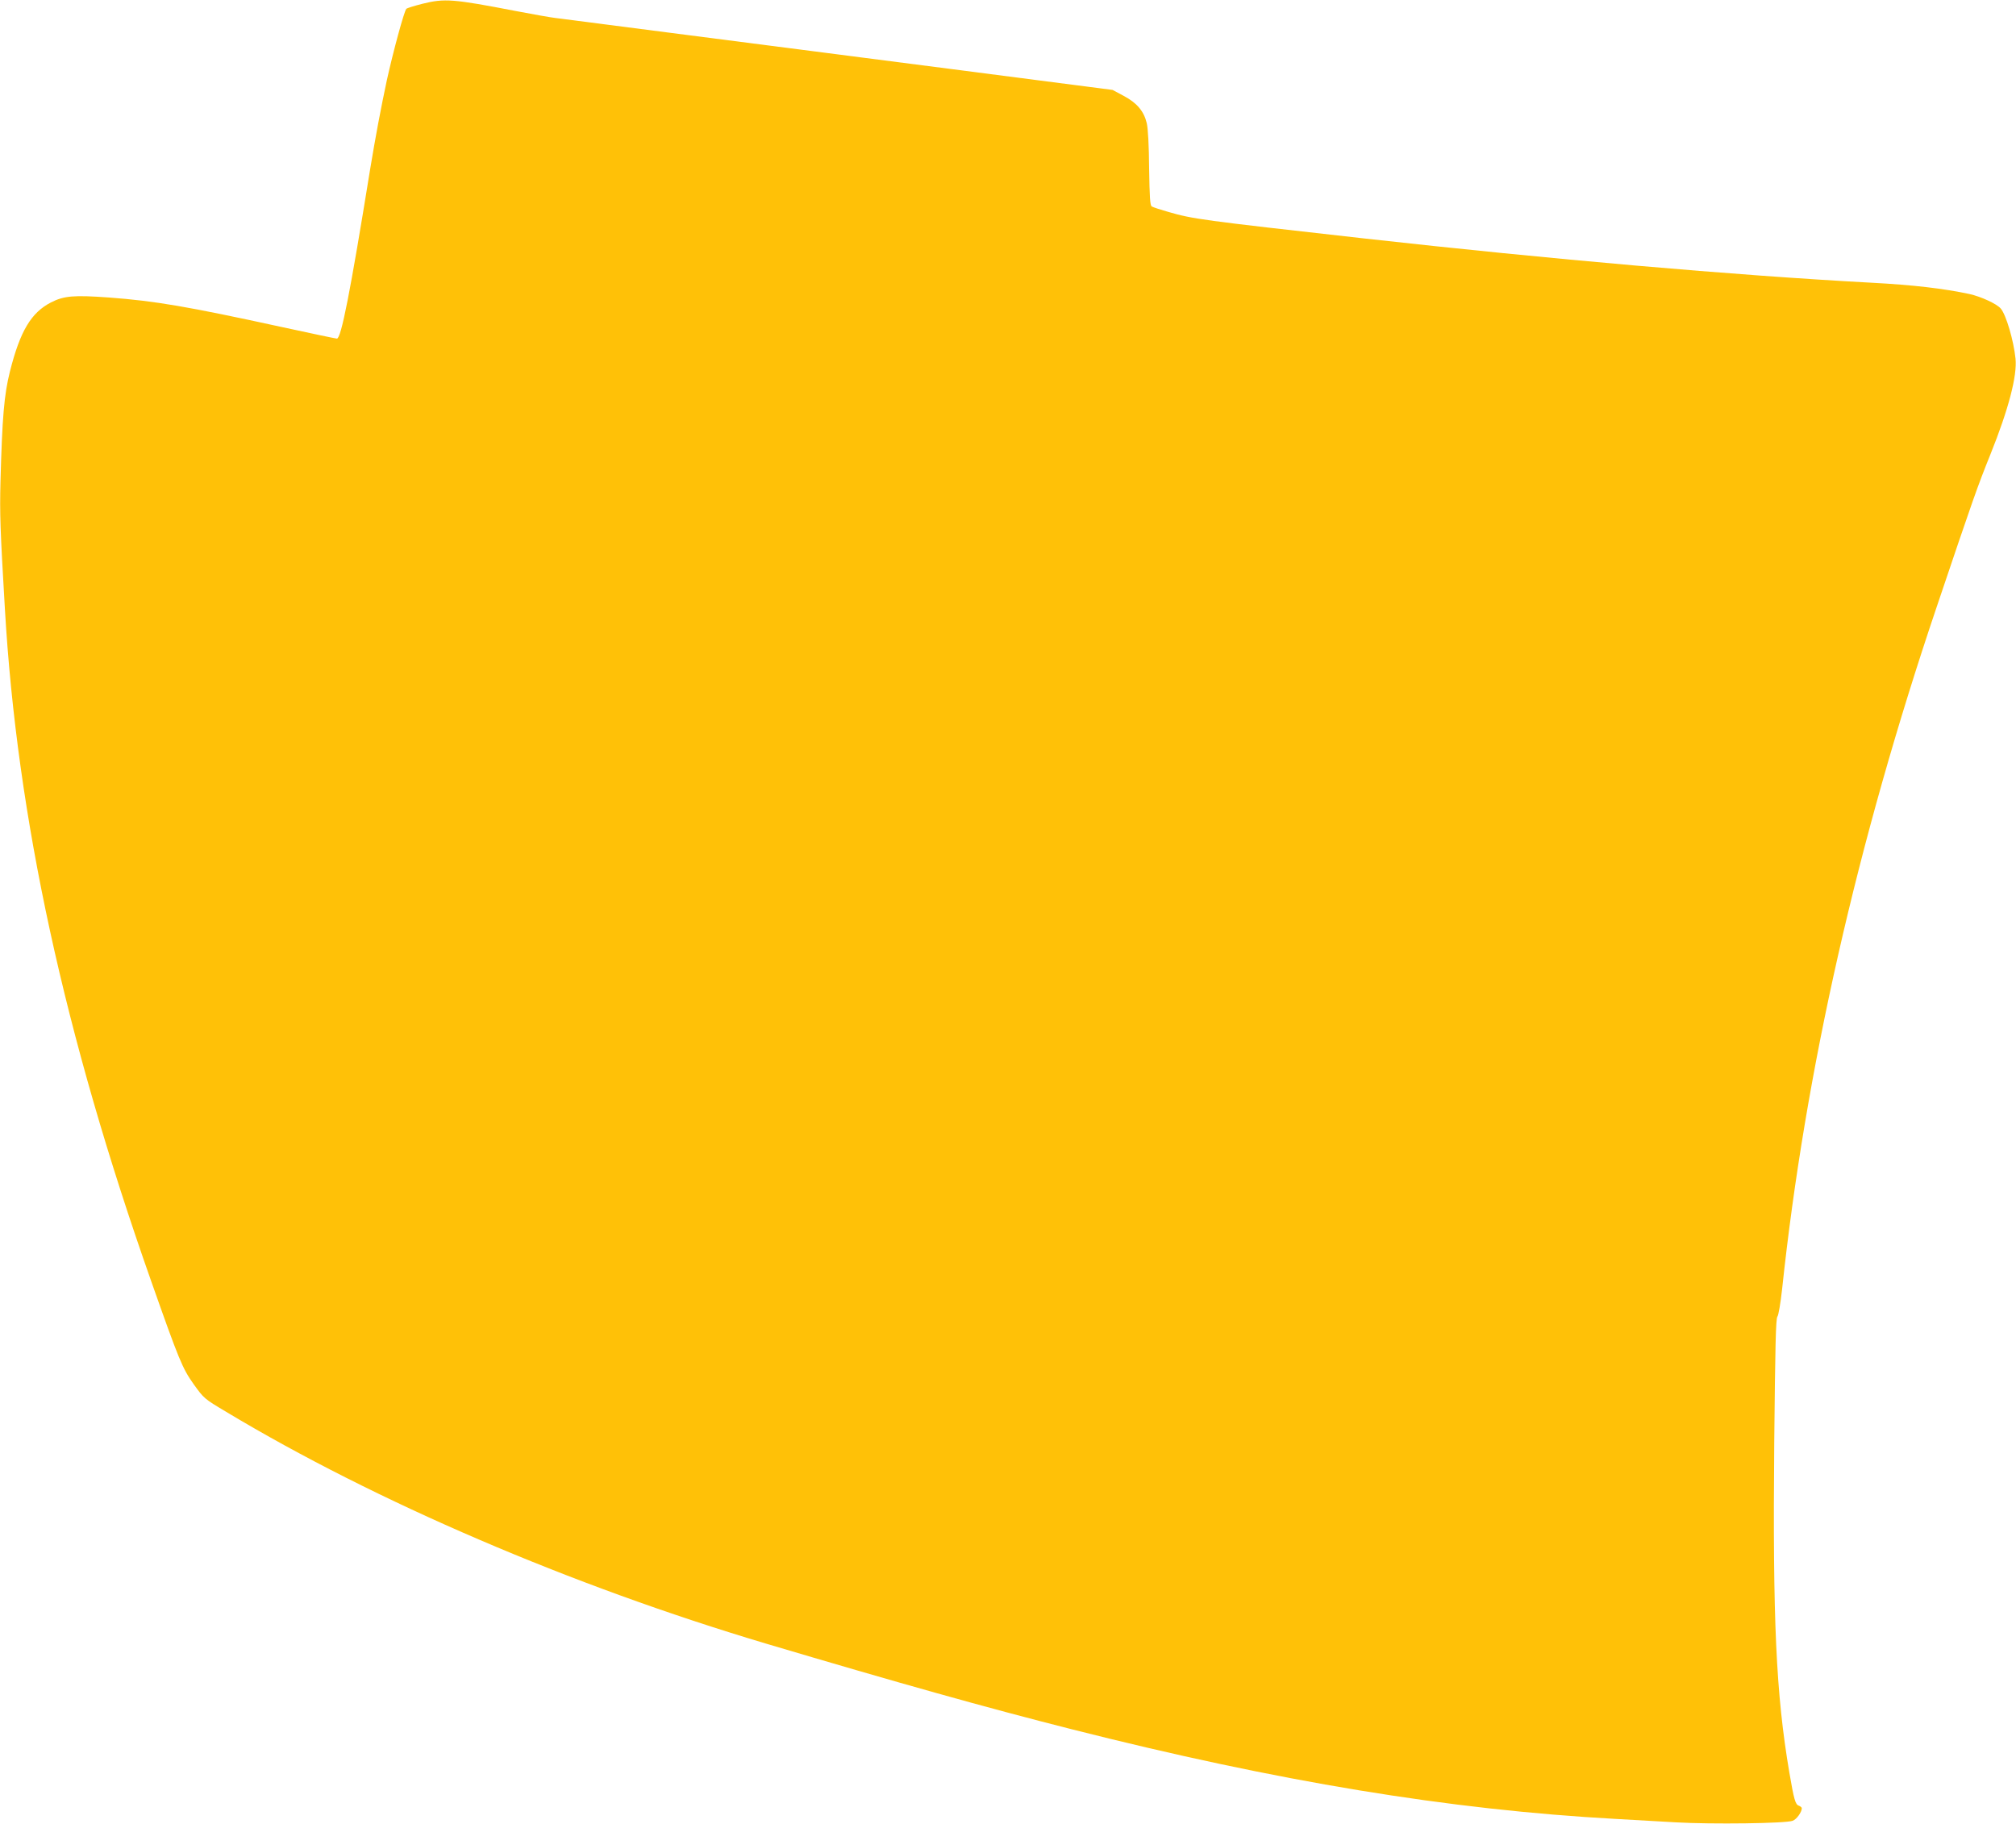 <?xml version="1.0" standalone="no"?>
<!DOCTYPE svg PUBLIC "-//W3C//DTD SVG 20010904//EN"
 "http://www.w3.org/TR/2001/REC-SVG-20010904/DTD/svg10.dtd">
<svg version="1.0" xmlns="http://www.w3.org/2000/svg"
 width="1280pt" height="1158pt" viewBox="0 0 1280 1158"
 preserveAspectRatio="xMidYMid meet">
<g transform="translate(0,1158) scale(0.1,-0.1)"
fill="#ffc107" stroke="none">
<path d="M2682 11556 c-51 -13 -97 -27 -102 -32 -14 -14 -84 -273 -124 -454
-38 -178 -72 -359 -106 -565 -127 -786 -184 -1075 -211 -1075 -6 0 -164 33
-352 74 -592 129 -800 165 -1095 187 -224 16 -285 11 -368 -31 -126 -65 -196
-181 -261 -439 -37 -148 -49 -290 -60 -701 -5 -198 -2 -298 28 -805 77 -1325
377 -2705 929 -4270 177 -502 198 -553 269 -653 66 -92 67 -93 208 -177 949
-570 2190 -1102 3423 -1470 852 -253 1393 -405 1945 -545 1310 -332 2399 -511
3450 -569 99 -6 273 -16 387 -22 227 -13 696 -7 740 10 25 9 58 55 58 80 0 5
-9 12 -19 16 -22 7 -31 40 -60 210 -85 501 -106 964 -96 2095 6 610 10 788 20
800 7 8 20 85 30 175 147 1383 476 2835 981 4330 232 688 259 765 342 971 115
286 170 498 159 607 -12 115 -60 279 -94 318 -25 30 -126 76 -198 92 -164 35
-358 58 -625 72 -871 47 -2037 149 -3210 280 -1052 118 -1095 124 -1254 170
-49 14 -95 29 -103 34 -11 6 -14 57 -17 242 -1 143 -7 254 -15 287 -18 76 -63
129 -146 173 l-71 38 -1089 141 c-600 77 -1385 179 -1745 225 -360 47 -677 87
-705 91 -27 3 -140 23 -250 44 -399 77 -452 81 -593 46z"/>
</g>
</svg>
